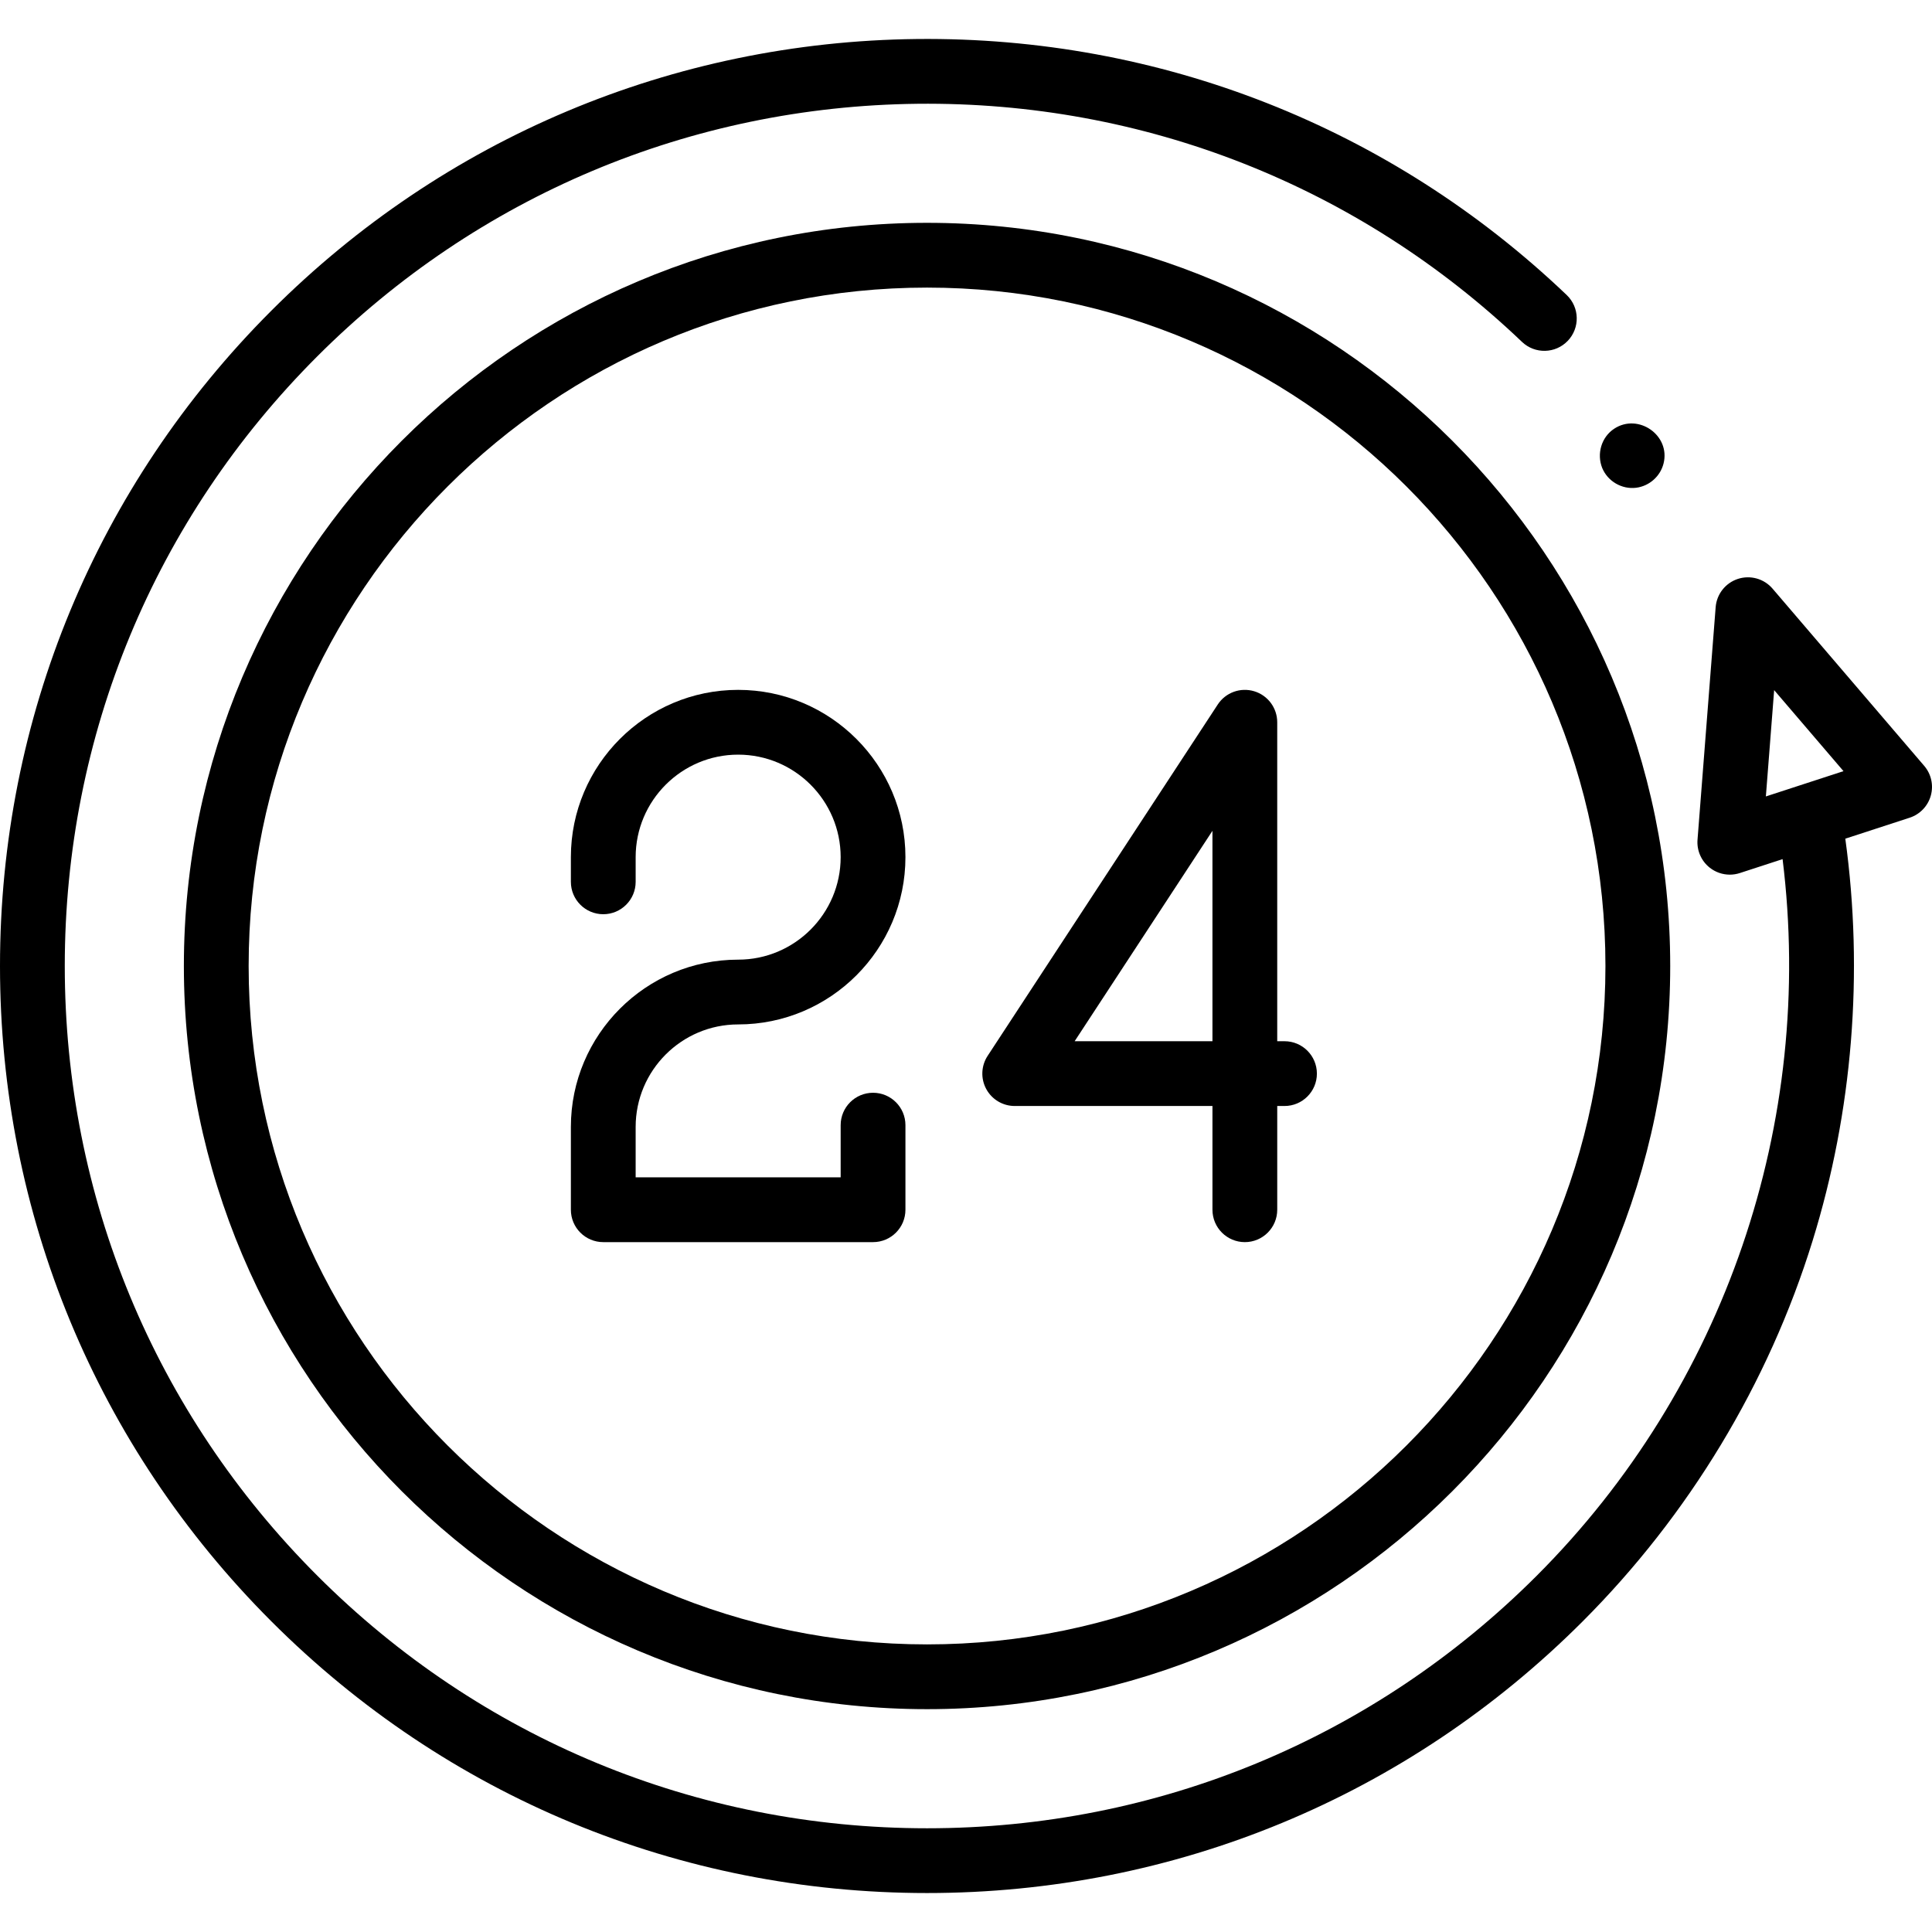 <?xml version="1.0" encoding="iso-8859-1"?>
<!-- Generator: Adobe Illustrator 18.0.0, SVG Export Plug-In . SVG Version: 6.00 Build 0)  -->
<!DOCTYPE svg PUBLIC "-//W3C//DTD SVG 1.1//EN" "http://www.w3.org/Graphics/SVG/1.1/DTD/svg11.dtd">
<svg version="1.1" id="Capa_1" xmlns="http://www.w3.org/2000/svg" xmlns:xlink="http://www.w3.org/1999/xlink" x="0px" y="0px"
	 viewBox="0 0 447.402 447.402" style="enable-background:new 0 0 447.402 447.402;" xml:space="preserve">
<g>
	<path d="M214.68,51.601c-94.896,0-172.1,77.204-172.1,172.1c0,94.896,77.203,172.099,172.1,172.099
		c94.896,0,172.099-77.203,172.099-172.099C386.778,128.805,309.575,51.601,214.68,51.601z M214.68,380.8
		c-86.625,0-157.1-70.474-157.1-157.099c0-86.625,70.475-157.1,157.1-157.1c86.624,0,157.099,70.475,157.099,157.1
		C371.778,310.325,301.304,380.8,214.68,380.8z"/>
	<path d="M170.938,237.231c21.359,0,38.737-17.378,38.737-38.738s-17.378-38.737-38.737-38.737s-38.737,17.377-38.737,38.737v5.718
		c0,4.142,3.357,7.5,7.5,7.5s7.5-3.358,7.5-7.5v-5.718c0-13.089,10.648-23.737,23.737-23.737s23.737,10.649,23.737,23.738
		s-10.648,23.737-23.737,23.737c-21.359,0-38.737,17.377-38.737,38.737v19.177c0,4.142,3.357,7.5,7.5,7.5h62.475
		c4.143,0,7.5-3.358,7.5-7.5v-19.588c0-4.142-3.357-7.5-7.5-7.5s-7.5,3.358-7.5,7.5v12.088h-47.475v-11.677
		C147.201,247.879,157.85,237.231,170.938,237.231z"/>
	<path d="M297.457,241.121h-1.684v-73.865c0-3.316-2.178-6.239-5.355-7.187c-3.177-0.947-6.601,0.303-8.419,3.078l-53.291,81.365
		c-1.509,2.305-1.634,5.251-0.323,7.675c1.31,2.424,3.843,3.934,6.598,3.934h45.791v24.024c0,4.142,3.357,7.5,7.5,7.5
		s7.5-3.358,7.5-7.5v-24.024h1.684c4.143,0,7.5-3.358,7.5-7.5S301.6,241.121,297.457,241.121z M280.773,241.121H248.86
		l31.913-48.725V241.121z"/>
	<path d="M371.034,108.38c1.268,3.079,4.553,4.99,7.858,4.571c3.045-0.386,5.591-2.637,6.343-5.613
		c1.65-6.533-5.848-11.739-11.432-8.058C370.835,101.237,369.72,105.106,371.034,108.38
		C371.224,108.84,370.854,107.93,371.034,108.38z"/>
	<path d="M445.6,177.356l-35.122-41.042c-1.972-2.304-5.14-3.193-8.021-2.255c-2.884,0.94-4.918,3.524-5.154,6.548l-4.201,53.856
		c-0.194,2.498,0.87,4.927,2.839,6.477c1.34,1.055,2.979,1.607,4.64,1.607c0.778,0,1.563-0.121,2.322-0.369l9.898-3.225
		c7.552,60.917-13.372,122.385-56.931,165.943c-37.71,37.715-87.852,58.486-141.188,58.486s-103.48-20.771-141.195-58.486
		C35.771,327.179,15,277.034,15,223.698c0-53.336,20.771-103.477,58.486-141.188c37.129-37.129,86.484-57.896,138.976-58.476
		c52.415-0.574,102.125,19.002,139.993,55.139c2.996,2.86,7.743,2.748,10.604-0.248c2.859-2.997,2.749-7.744-0.248-10.604
		C322.095,29.467,268.624,8.426,212.296,9.035C155.861,9.659,102.797,31.986,62.88,71.903C22.331,112.447,0,166.356,0,223.698
		S22.331,334.952,62.879,375.5c40.549,40.548,94.46,62.879,151.803,62.879s111.251-22.331,151.795-62.879
		c24.632-24.632,43.056-55.127,53.281-88.19c9.259-29.939,11.848-61.985,7.569-93.093l14.898-4.854
		c2.382-0.776,4.219-2.69,4.897-5.102C447.8,181.85,447.229,179.259,445.6,177.356z M410.849,159.817l16.056,18.761l-17.976,5.857
		L410.849,159.817z"/>
</g>
<g>
</g>
<g>
</g>
<g>
</g>
<g>
</g>
<g>
</g>
<g>
</g>
<g>
</g>
<g>
</g>
<g>
</g>
<g>
</g>
<g>
</g>
<g>
</g>
<g>
</g>
<g>
</g>
<g>
</g>
</svg>
